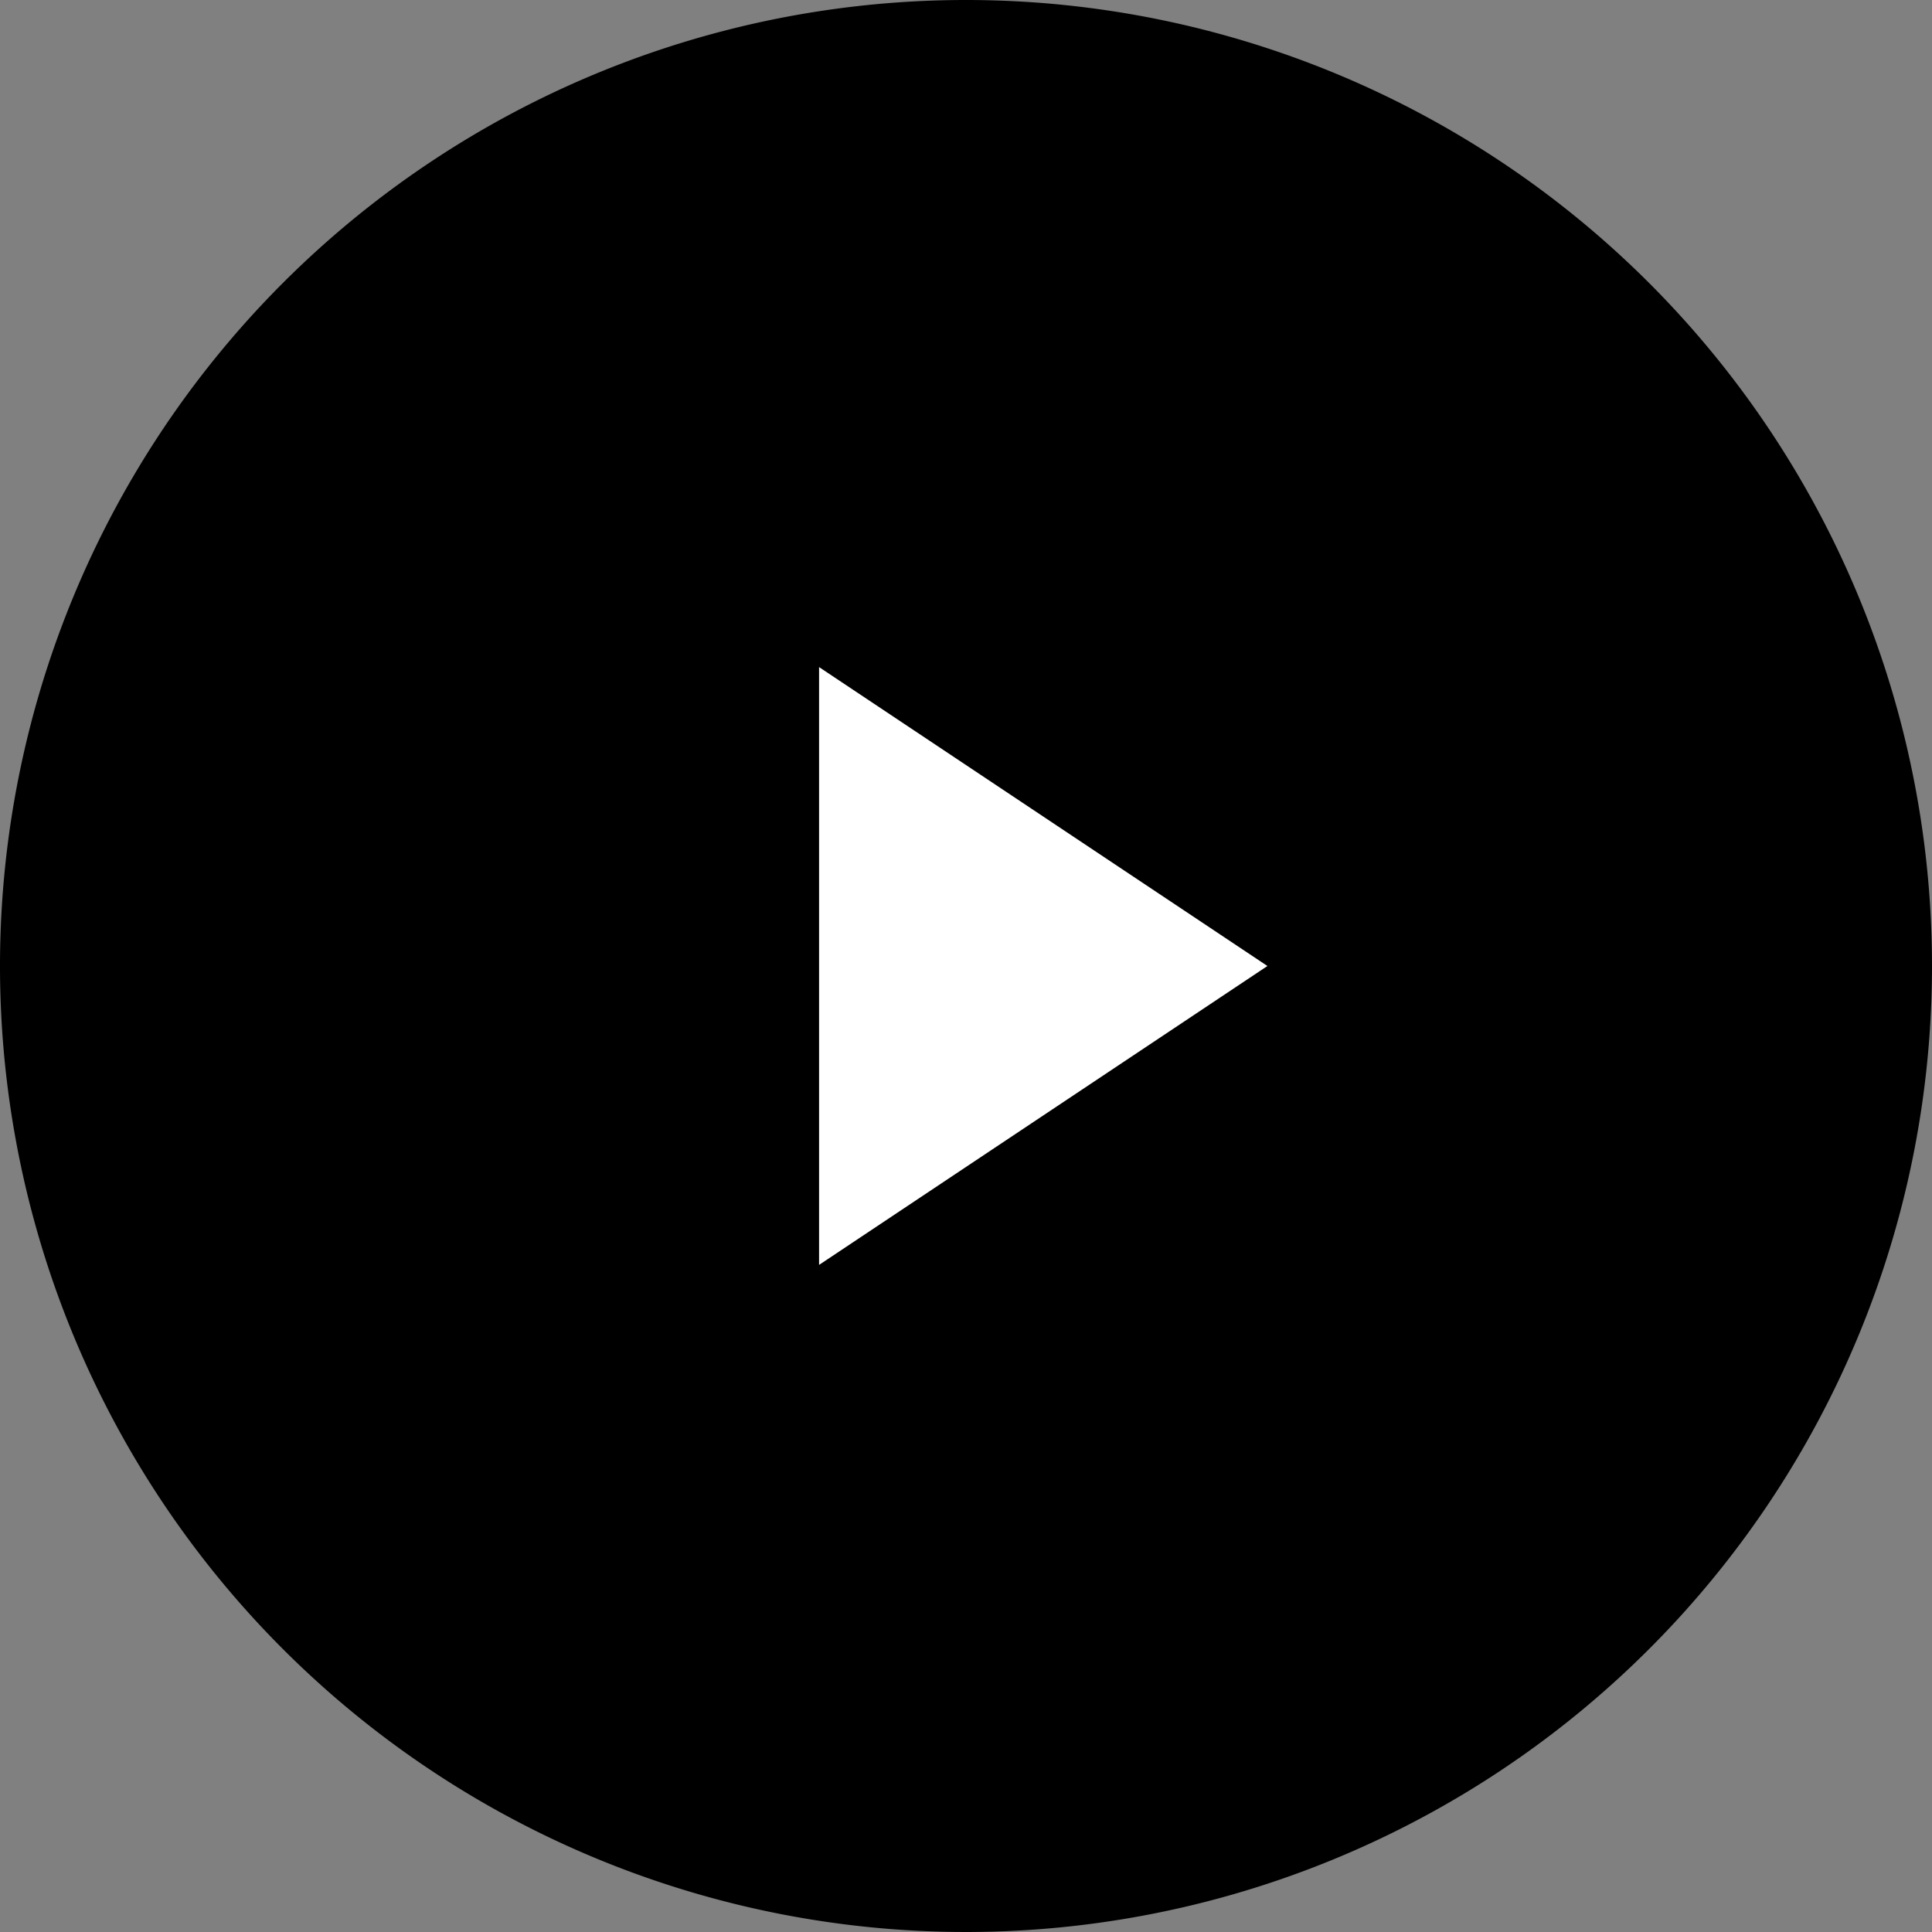 <svg xmlns="http://www.w3.org/2000/svg" width="75.136" height="75.136" viewBox="0 0 75.136 75.136">
  <rect x="0" y="0" width="75.136" height="75.136" fill="#808080" stroke="none"/>
  <g id="Icon_feather-play-circle" data-name="Icon feather-play-circle" transform="translate(1.5 1.5)">
    <path id="Path_21" data-name="Path 21" d="M75.136,39.068A36.068,36.068,0,1,1,39.068,3,36.068,36.068,0,0,1,75.136,39.068Z" transform="translate(-3 -3)" stroke="#000" stroke-linecap="round" stroke-linejoin="round" stroke-width="3"/>
    <path id="Path_22" data-name="Path 22" d="M15,12,36.641,26.427,15,40.854Z" transform="translate(13.854 9.641)" fill="#fff" stroke="#000" stroke-linecap="round" stroke-linejoin="round" stroke-width="3"/>
  </g>
</svg>

